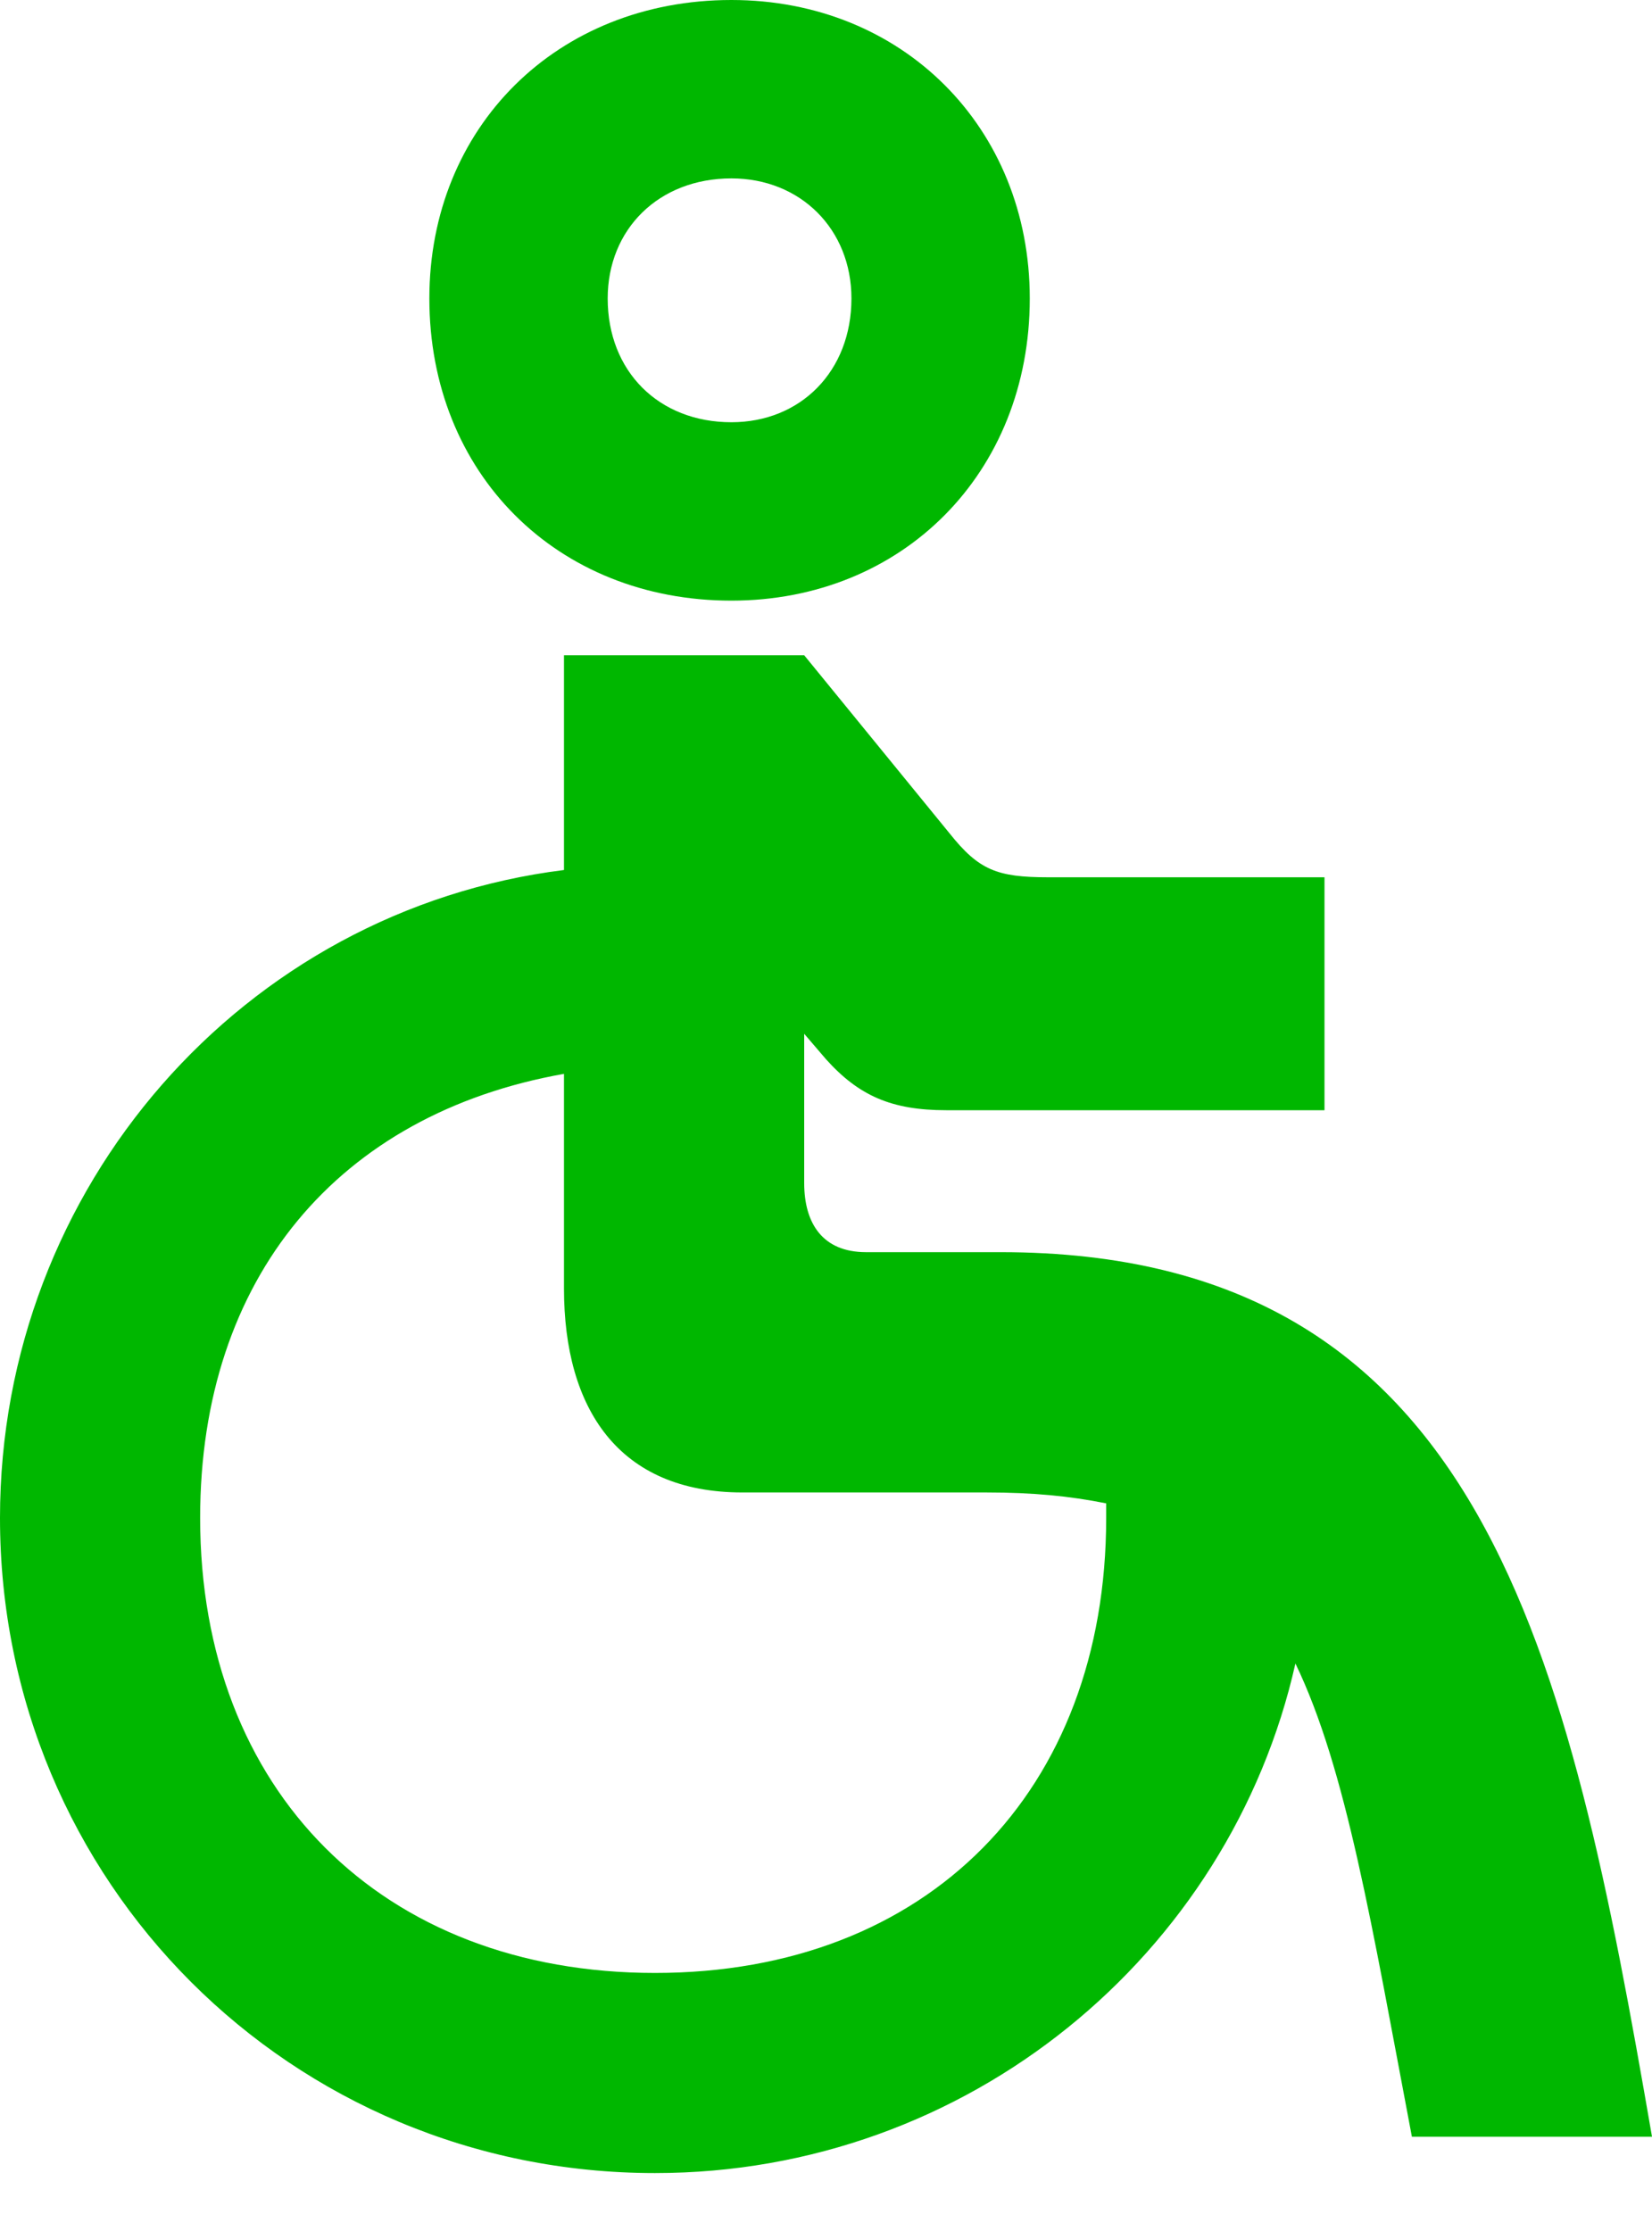 <?xml version="1.0" encoding="UTF-8"?>
<svg xmlns="http://www.w3.org/2000/svg" width="20" height="27" viewBox="0 0 20 27" fill="none">
  <path d="M8.855 7.269C6.74 7.269 5.198 5.727 5.198 3.612C5.198 1.542 6.74 0 8.855 0C10.925 0 12.467 1.542 12.467 3.612C12.467 5.727 10.925 7.269 8.855 7.269ZM8.855 2.159C7.974 2.159 7.357 2.775 7.357 3.612C7.357 4.493 7.974 5.11 8.855 5.11C9.692 5.11 10.308 4.493 10.308 3.612C10.308 2.775 9.692 2.159 8.855 2.159ZM20 25.859H17.093C16.608 23.304 16.3 21.41 15.683 20.132C14.89 23.656 11.718 26.299 7.93 26.299C3.524 26.299 0 22.775 0 18.37C0 14.361 2.952 11.013 6.828 10.529V7.93H9.736L11.498 10.088C11.85 10.529 12.07 10.617 12.687 10.617H16.035V13.436H11.454C10.793 13.436 10.396 13.26 10 12.819L9.736 12.511V14.317C9.736 14.802 9.956 15.154 10.485 15.154H12.114C17.974 15.154 18.987 20 20 25.859ZM7.93 23.877C11.233 23.877 13.392 21.674 13.392 18.37V18.194C12.951 18.106 12.511 18.062 11.938 18.062H8.987C7.489 18.062 6.828 17.048 6.828 15.595V12.996C4.097 13.48 2.423 15.463 2.423 18.37C2.423 21.674 4.626 23.877 7.93 23.877Z" fill="#00B700"></path>
</svg>
